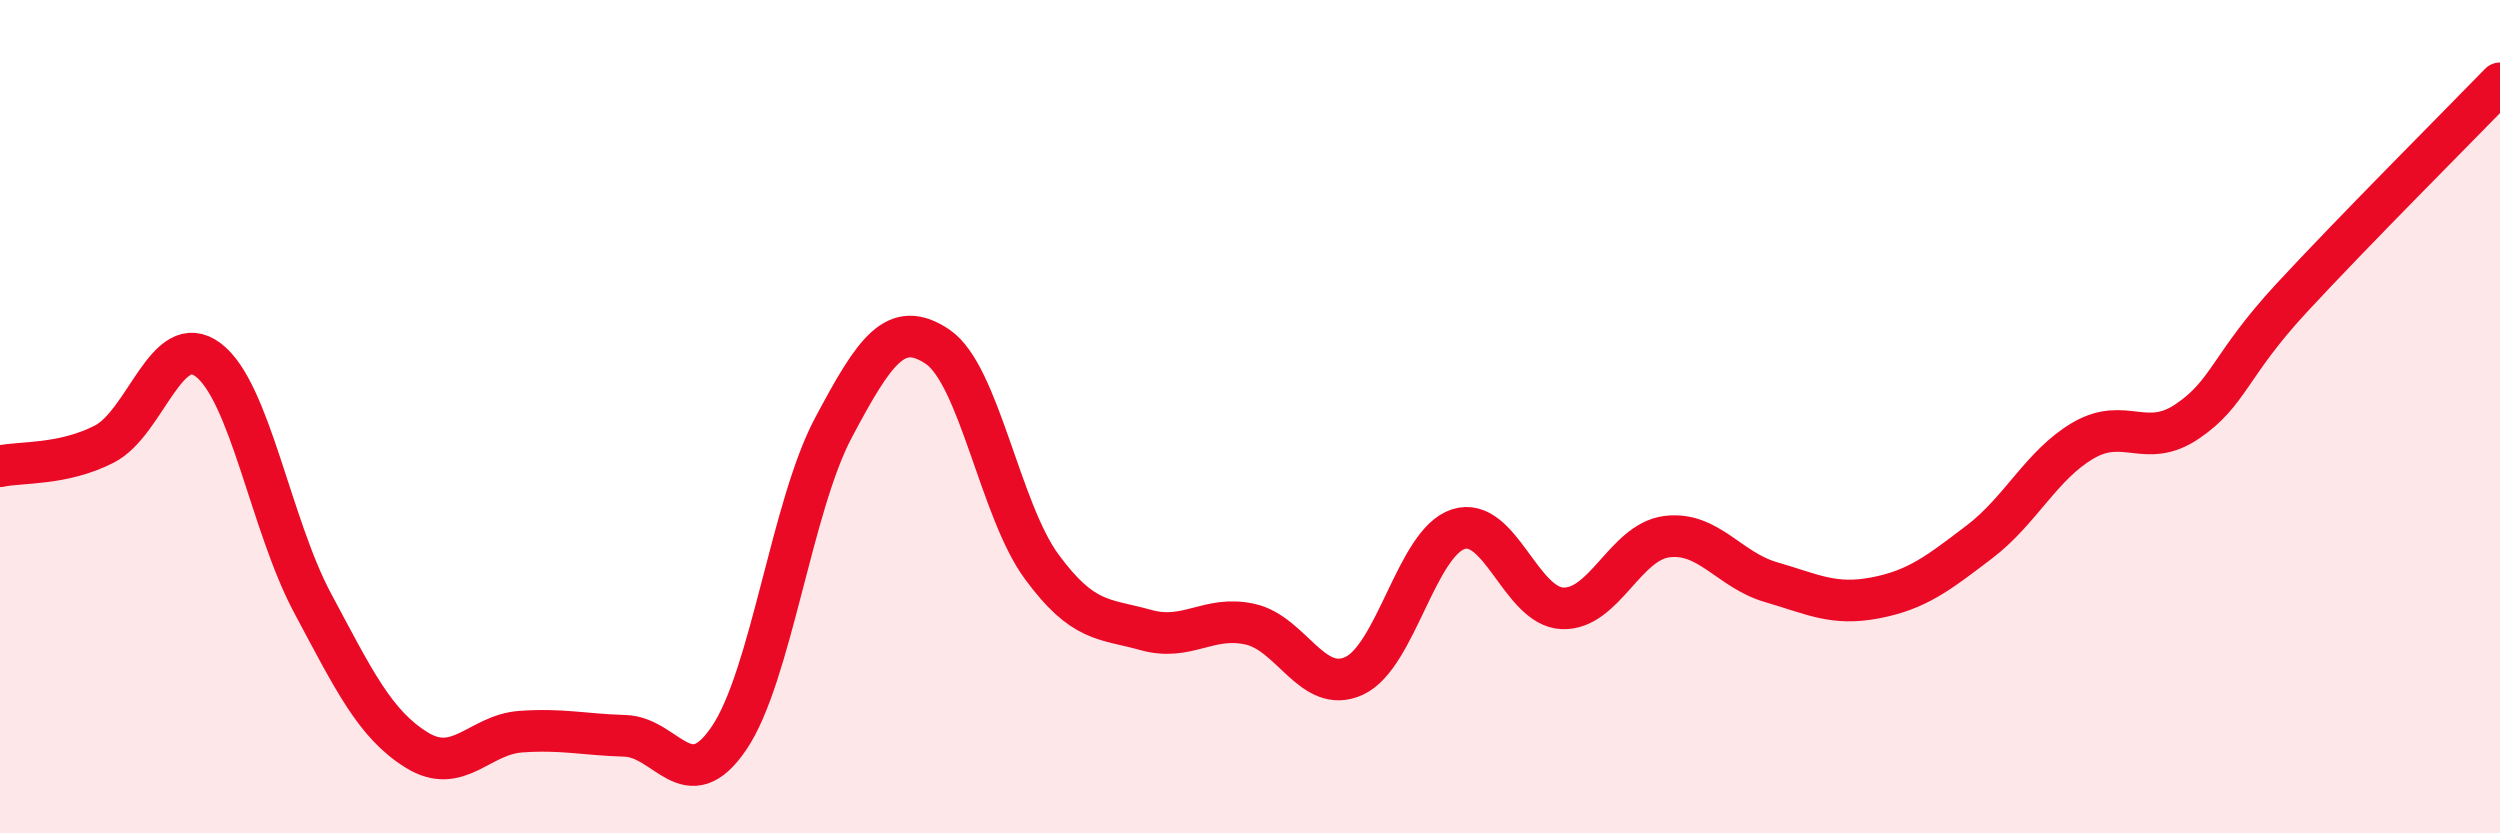 
    <svg width="60" height="20" viewBox="0 0 60 20" xmlns="http://www.w3.org/2000/svg">
      <path
        d="M 0,11.19 C 0.5,11.08 1.5,11.17 2.5,10.66 C 3.5,10.15 4,7.88 5,8.64 C 6,9.4 6.5,12.6 7.5,14.47 C 8.5,16.34 9,17.38 10,18 C 11,18.62 11.5,17.63 12.5,17.56 C 13.5,17.49 14,17.63 15,17.66 C 16,17.69 16.5,19.19 17.5,17.71 C 18.5,16.23 19,12.15 20,10.27 C 21,8.39 21.5,7.65 22.5,8.32 C 23.5,8.99 24,12.24 25,13.6 C 26,14.96 26.5,14.84 27.5,15.12 C 28.5,15.4 29,14.76 30,14.98 C 31,15.2 31.5,16.68 32.5,16.22 C 33.5,15.76 34,13.02 35,12.7 C 36,12.38 36.5,14.56 37.5,14.6 C 38.5,14.64 39,13.01 40,12.88 C 41,12.75 41.5,13.68 42.5,13.97 C 43.5,14.26 44,14.54 45,14.35 C 46,14.16 46.5,13.77 47.5,13.01 C 48.5,12.25 49,11.15 50,10.57 C 51,9.99 51.5,10.79 52.5,10.11 C 53.5,9.43 53.5,8.77 55,7.15 C 56.5,5.53 59,3.03 60,2L60 20L0 20Z"
        fill="#EB0A25"
        opacity="0.1"
        stroke-linecap="round"
        stroke-linejoin="round"
      />
      <path
        d="M 0,11.19 C 0.5,11.08 1.5,11.17 2.5,10.66 C 3.5,10.15 4,7.88 5,8.64 C 6,9.4 6.5,12.6 7.5,14.47 C 8.5,16.34 9,17.38 10,18 C 11,18.62 11.5,17.63 12.5,17.56 C 13.5,17.49 14,17.63 15,17.66 C 16,17.69 16.5,19.19 17.5,17.71 C 18.5,16.23 19,12.15 20,10.27 C 21,8.39 21.5,7.65 22.5,8.32 C 23.5,8.99 24,12.24 25,13.6 C 26,14.96 26.5,14.84 27.5,15.12 C 28.5,15.4 29,14.76 30,14.98 C 31,15.2 31.5,16.68 32.5,16.22 C 33.5,15.76 34,13.02 35,12.7 C 36,12.38 36.5,14.56 37.5,14.6 C 38.5,14.64 39,13.01 40,12.88 C 41,12.75 41.5,13.68 42.5,13.97 C 43.5,14.26 44,14.54 45,14.35 C 46,14.16 46.5,13.77 47.5,13.01 C 48.5,12.25 49,11.15 50,10.57 C 51,9.99 51.5,10.79 52.5,10.11 C 53.5,9.43 53.5,8.77 55,7.15 C 56.5,5.53 59,3.03 60,2"
        stroke="#EB0A25"
        stroke-width="1"
        fill="none"
        stroke-linecap="round"
        stroke-linejoin="round"
      />
    </svg>
  